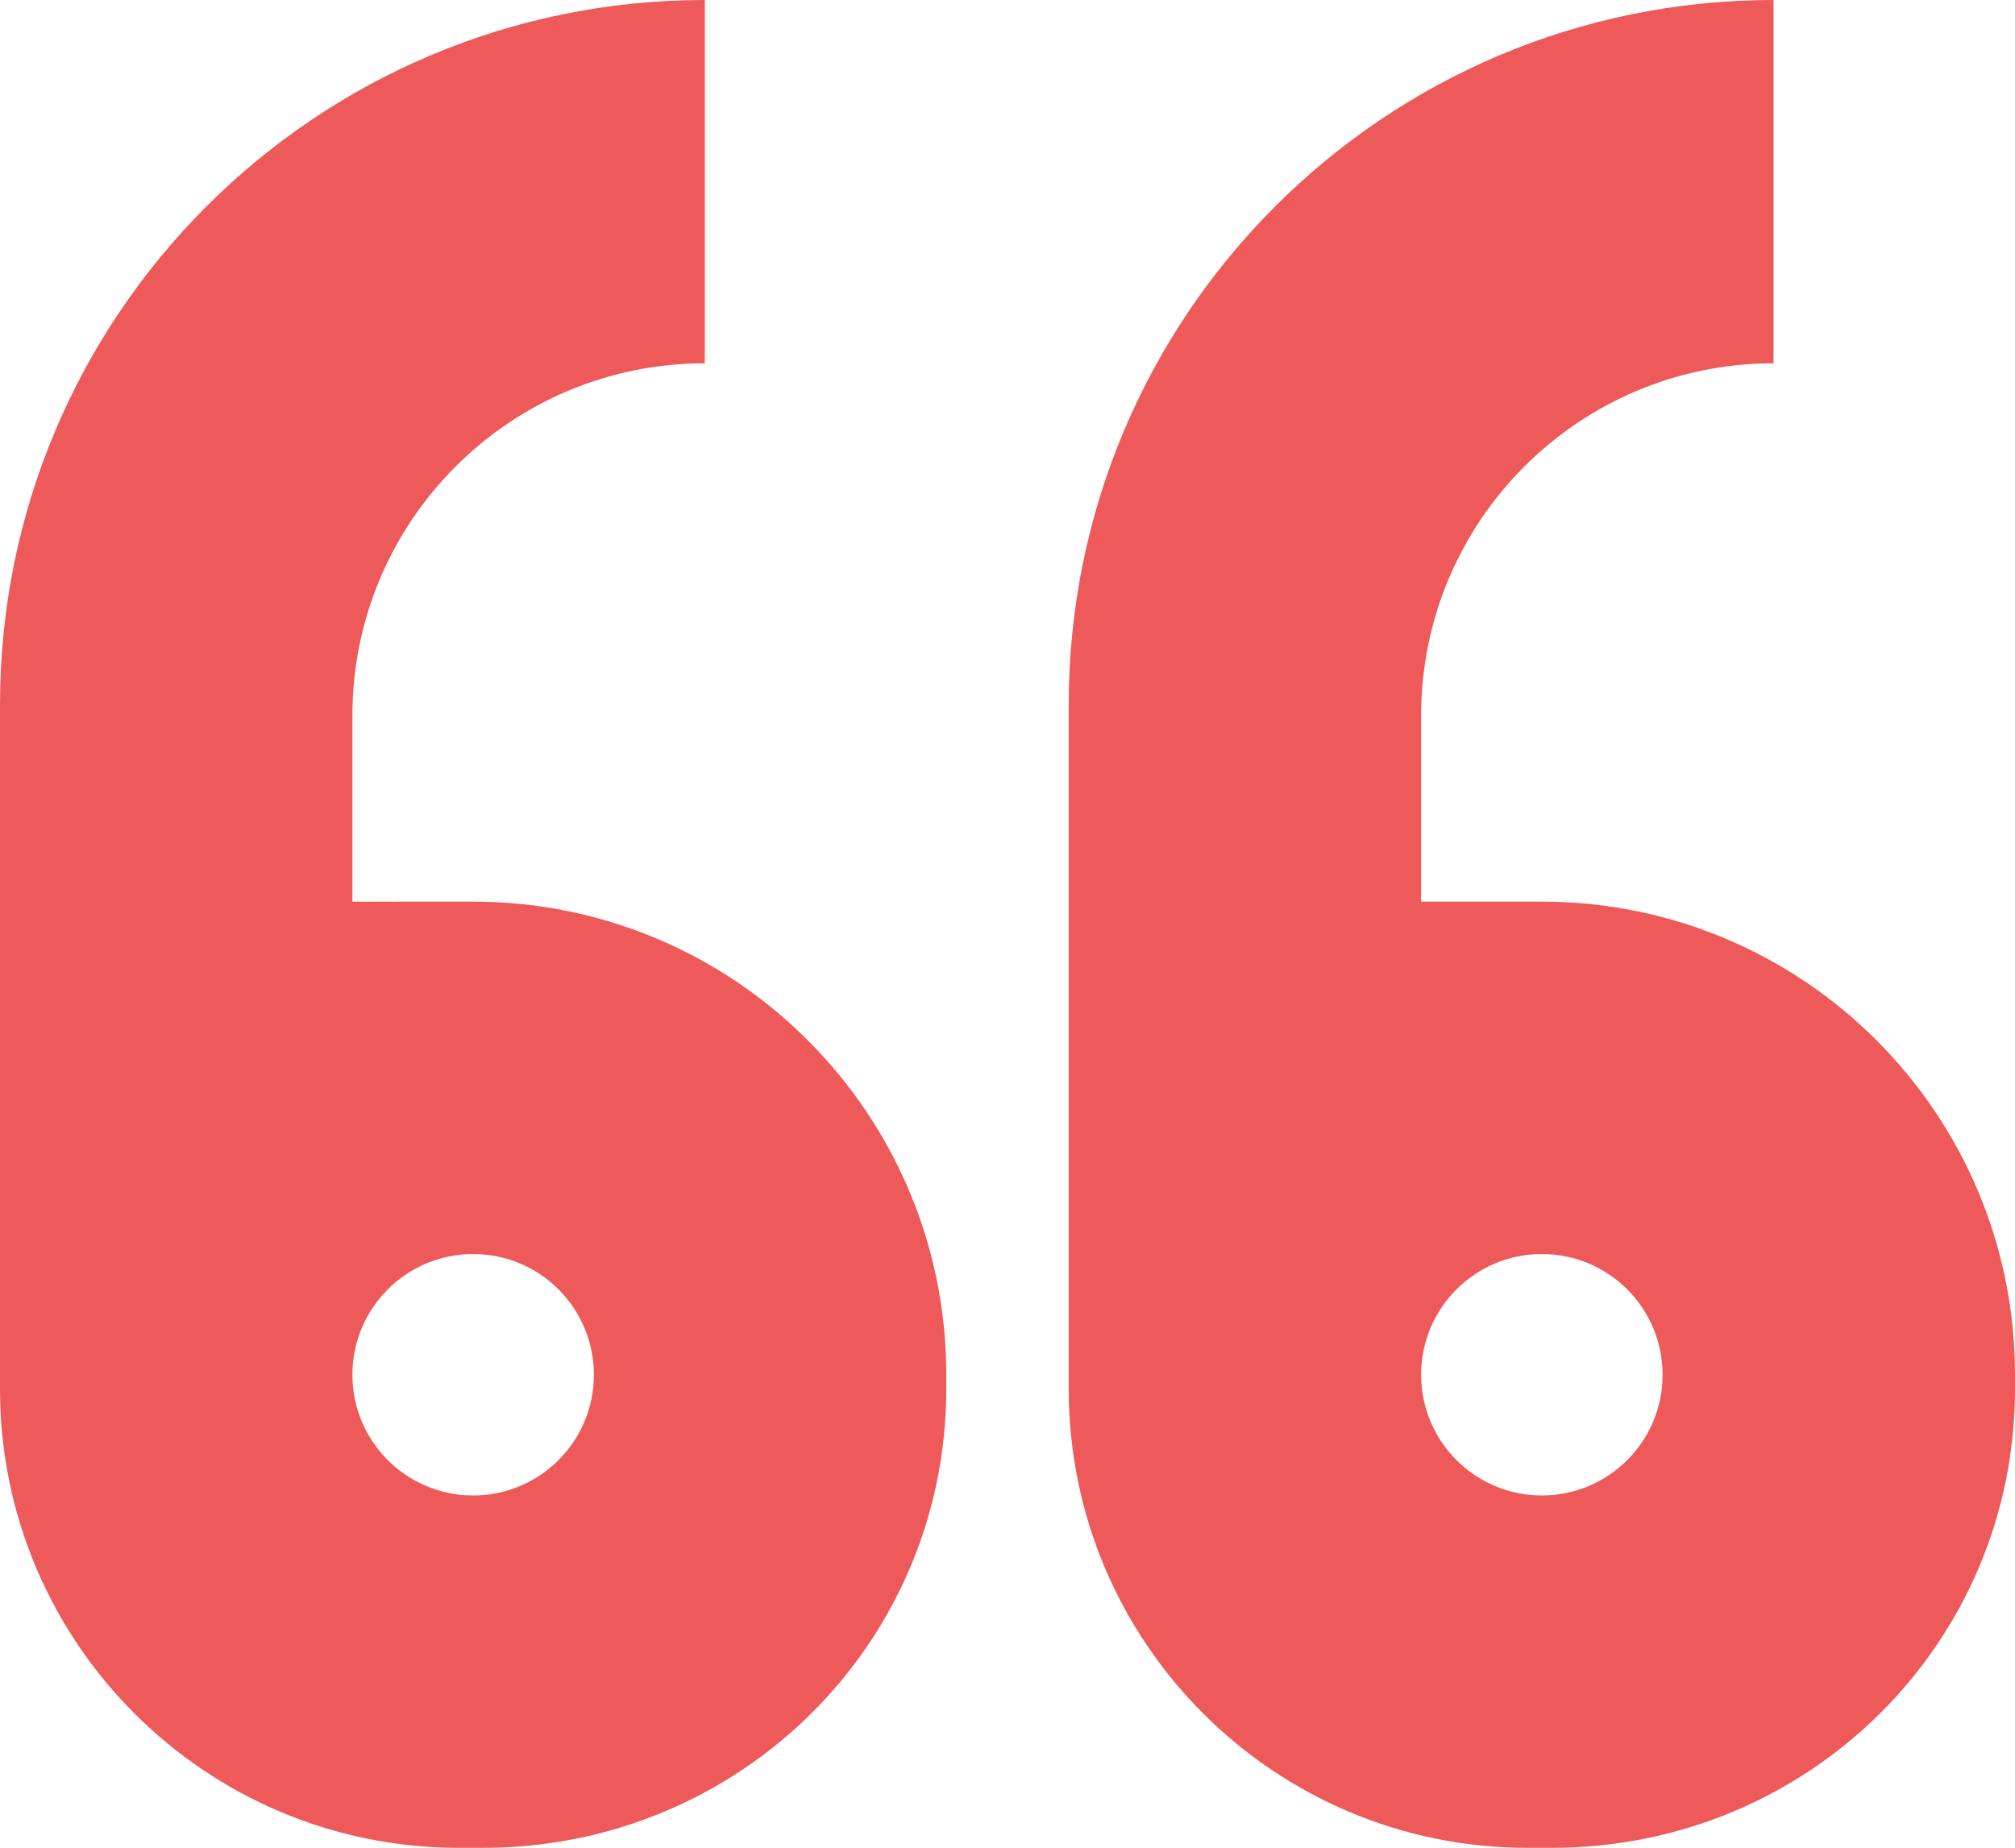<svg xmlns="http://www.w3.org/2000/svg" width="228.718" height="209.762" data-name="Layer 1"><path fill="#ee5959" d="M80 41.24V0C35.818 0 0 35.817 0 80v77.667c0 28.772 23.323 52.096 52.094 52.096h2.696c29.298 0 52.62-23.323 52.62-52.094v-1.611c0-29.66-24.045-53.705-53.705-53.705H40V81.241c0-22.091 17.909-40 40-40ZM67.411 156.057c0 7.569-6.136 13.705-13.705 13.705s-13.705-6.136-13.705-13.705 6.136-13.705 13.705-13.705 13.705 6.136 13.705 13.705ZM201.308 41.24V0c-44.183 0-80 35.817-80 80v77.667c0 28.772 23.323 52.096 52.094 52.096h2.696c29.298 0 52.62-23.323 52.62-52.094v-1.611c0-29.66-24.045-53.705-53.705-53.705h-13.705V81.241c0-22.091 17.909-40 40-40Zm-12.59 114.817c0 7.569-6.136 13.705-13.705 13.705s-13.705-6.136-13.705-13.705 6.136-13.705 13.705-13.705 13.705 6.136 13.705 13.705Z"/></svg>